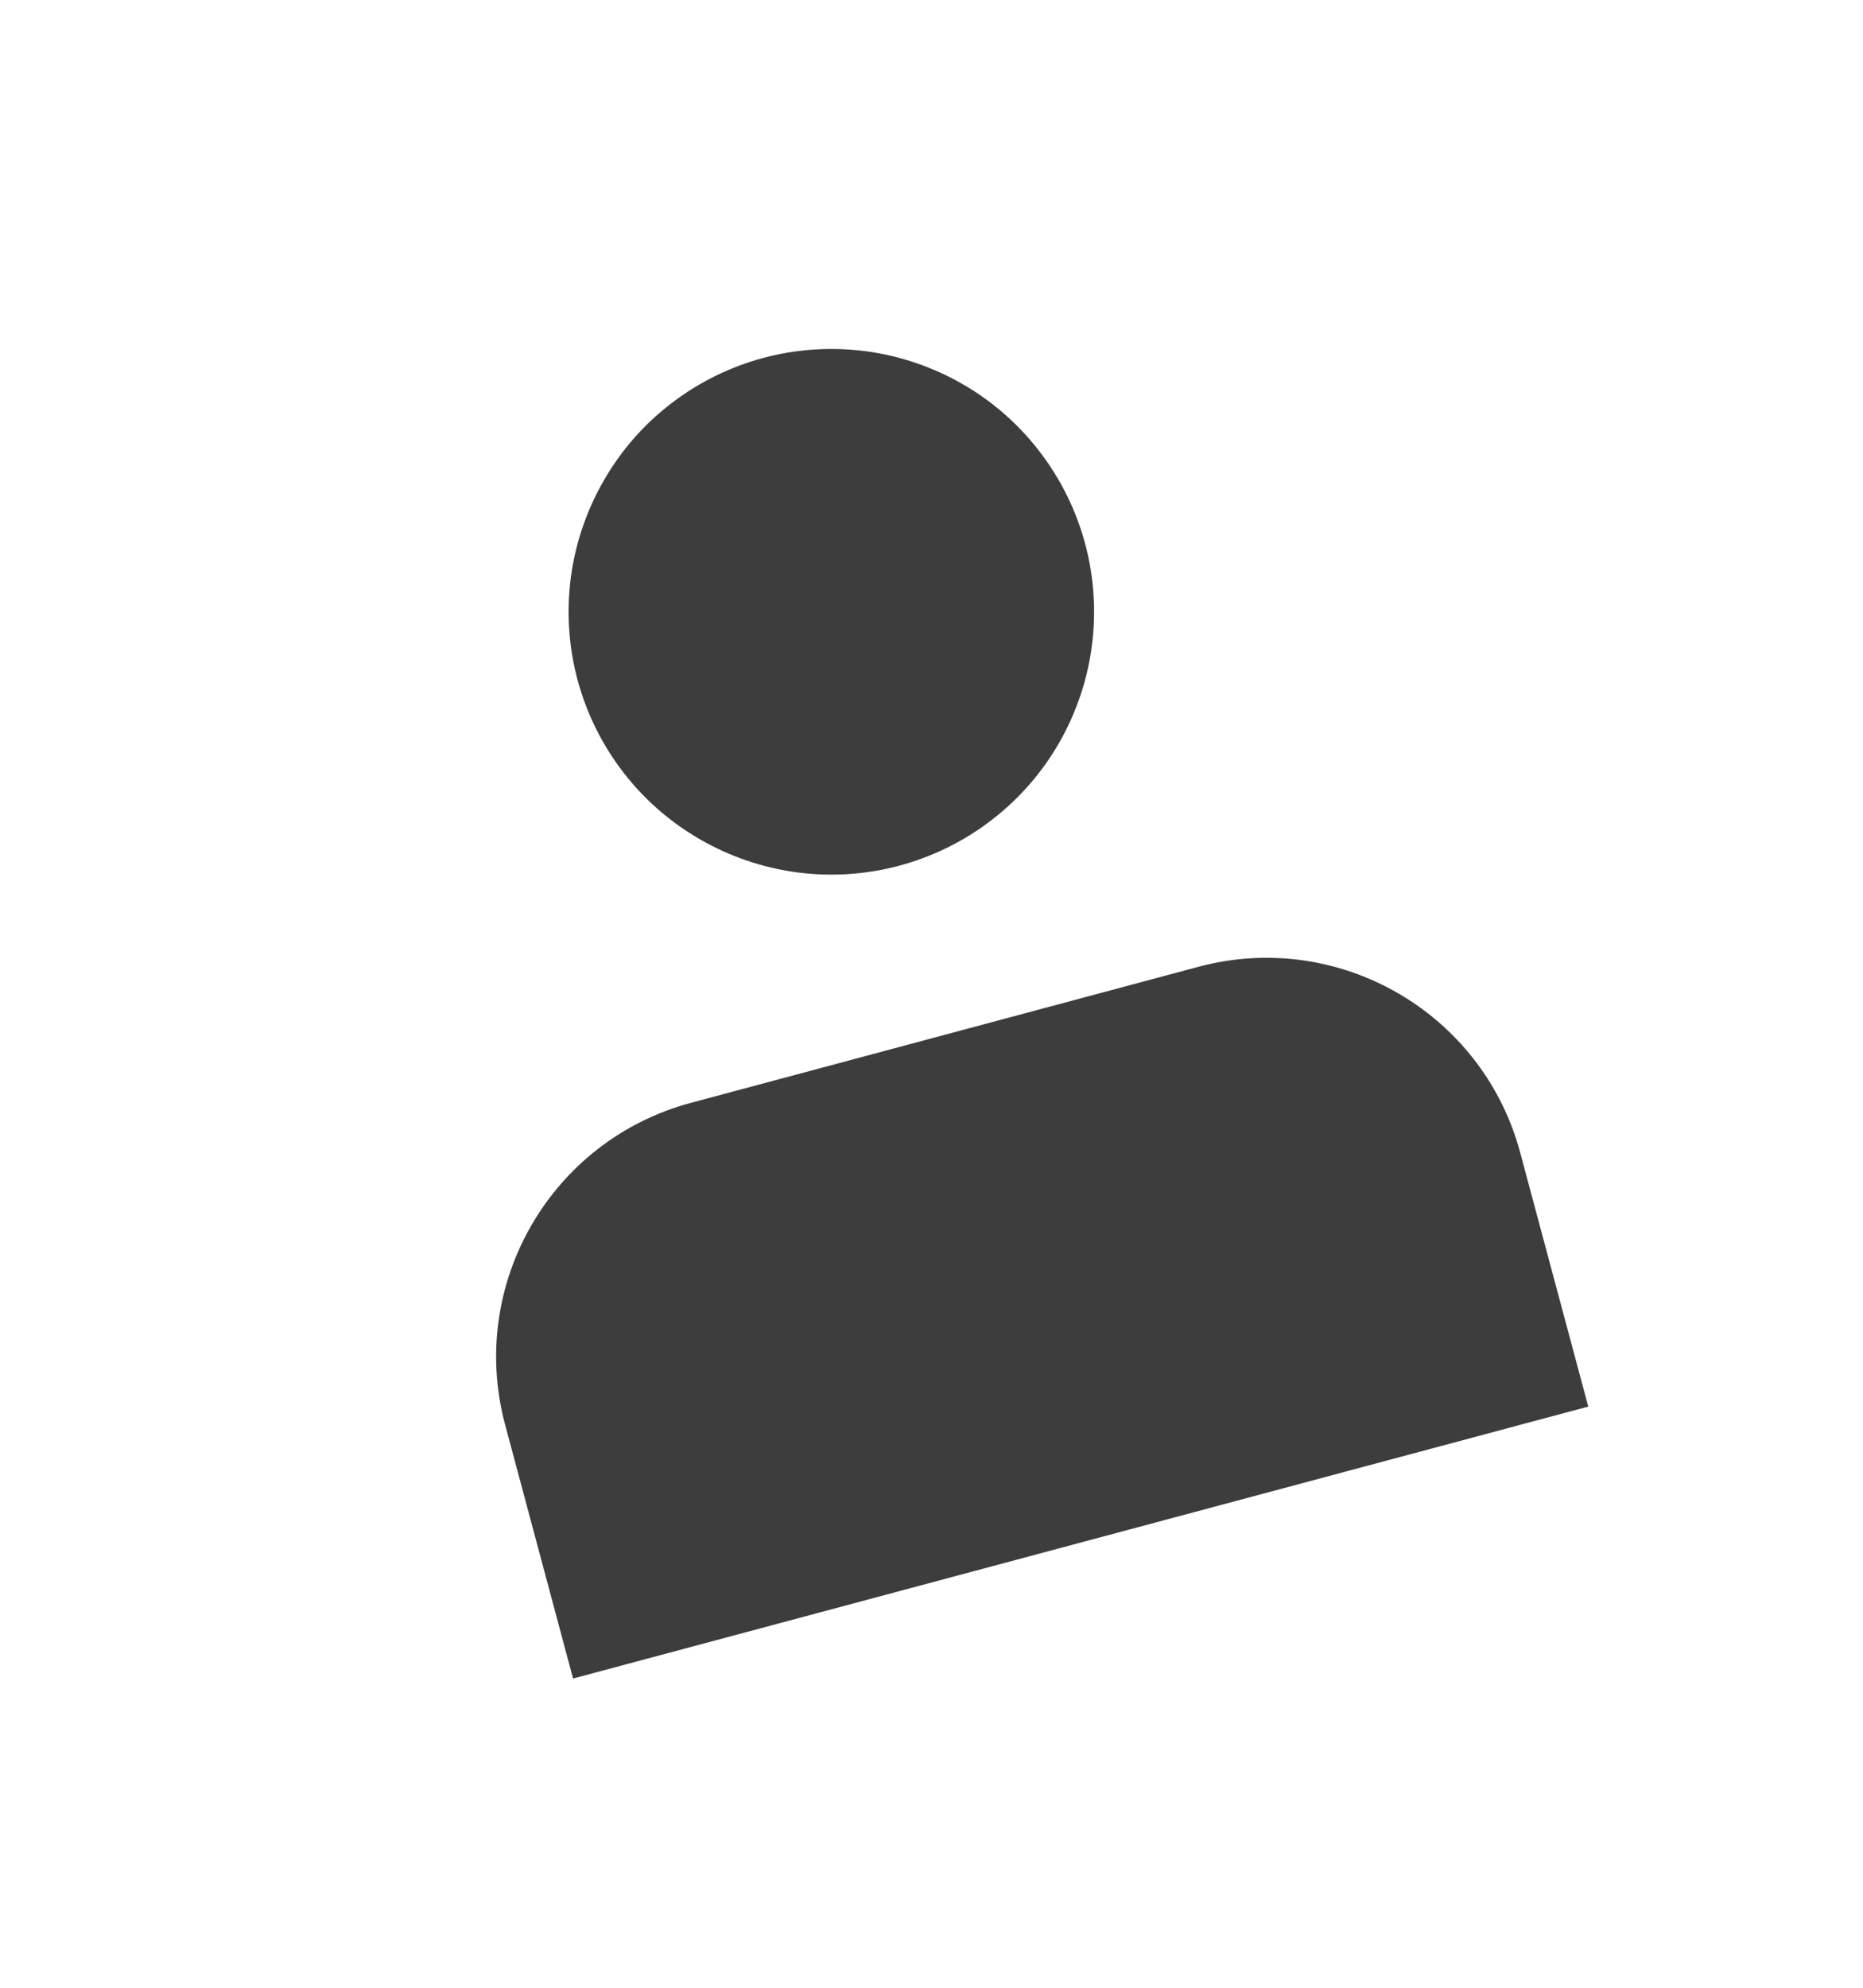 <svg width="15" height="16" viewBox="0 0 15 16" fill="none" xmlns="http://www.w3.org/2000/svg">
<g clip-path="url(#clip0_6001_1244)">
<path d="M6.146 2.881C5.878 2.953 5.626 3.077 5.406 3.246C5.185 3.415 5 3.626 4.862 3.867C4.723 4.107 4.633 4.373 4.596 4.648C4.56 4.924 4.578 5.204 4.65 5.472C4.722 5.74 4.846 5.992 5.015 6.212C5.184 6.433 5.395 6.617 5.636 6.756C5.876 6.895 6.142 6.985 6.417 7.022C6.693 7.058 6.973 7.04 7.241 6.968C7.509 6.896 7.761 6.772 7.981 6.603C8.202 6.434 8.387 6.223 8.526 5.982C8.664 5.742 8.755 5.476 8.791 5.2C8.827 4.925 8.809 4.645 8.737 4.377C8.665 4.109 8.541 3.857 8.372 3.637C8.203 3.416 7.992 3.231 7.751 3.092C7.511 2.954 7.245 2.863 6.97 2.827C6.694 2.791 6.414 2.809 6.146 2.881ZM9.649 7.782L5.563 8.877C4.434 9.18 3.765 10.34 4.067 11.468L4.614 13.511L12.788 11.322L12.24 9.278C11.938 8.15 10.778 7.48 9.649 7.782Z" fill="#3D3D3D"/>
</g>
<defs>
<clipPath id="clip0_6001_1244">
<rect width="11.773" height="11.773" fill="white" transform="translate(0.515 3.66) rotate(-15)"/>
</clipPath>
</defs>
</svg>
